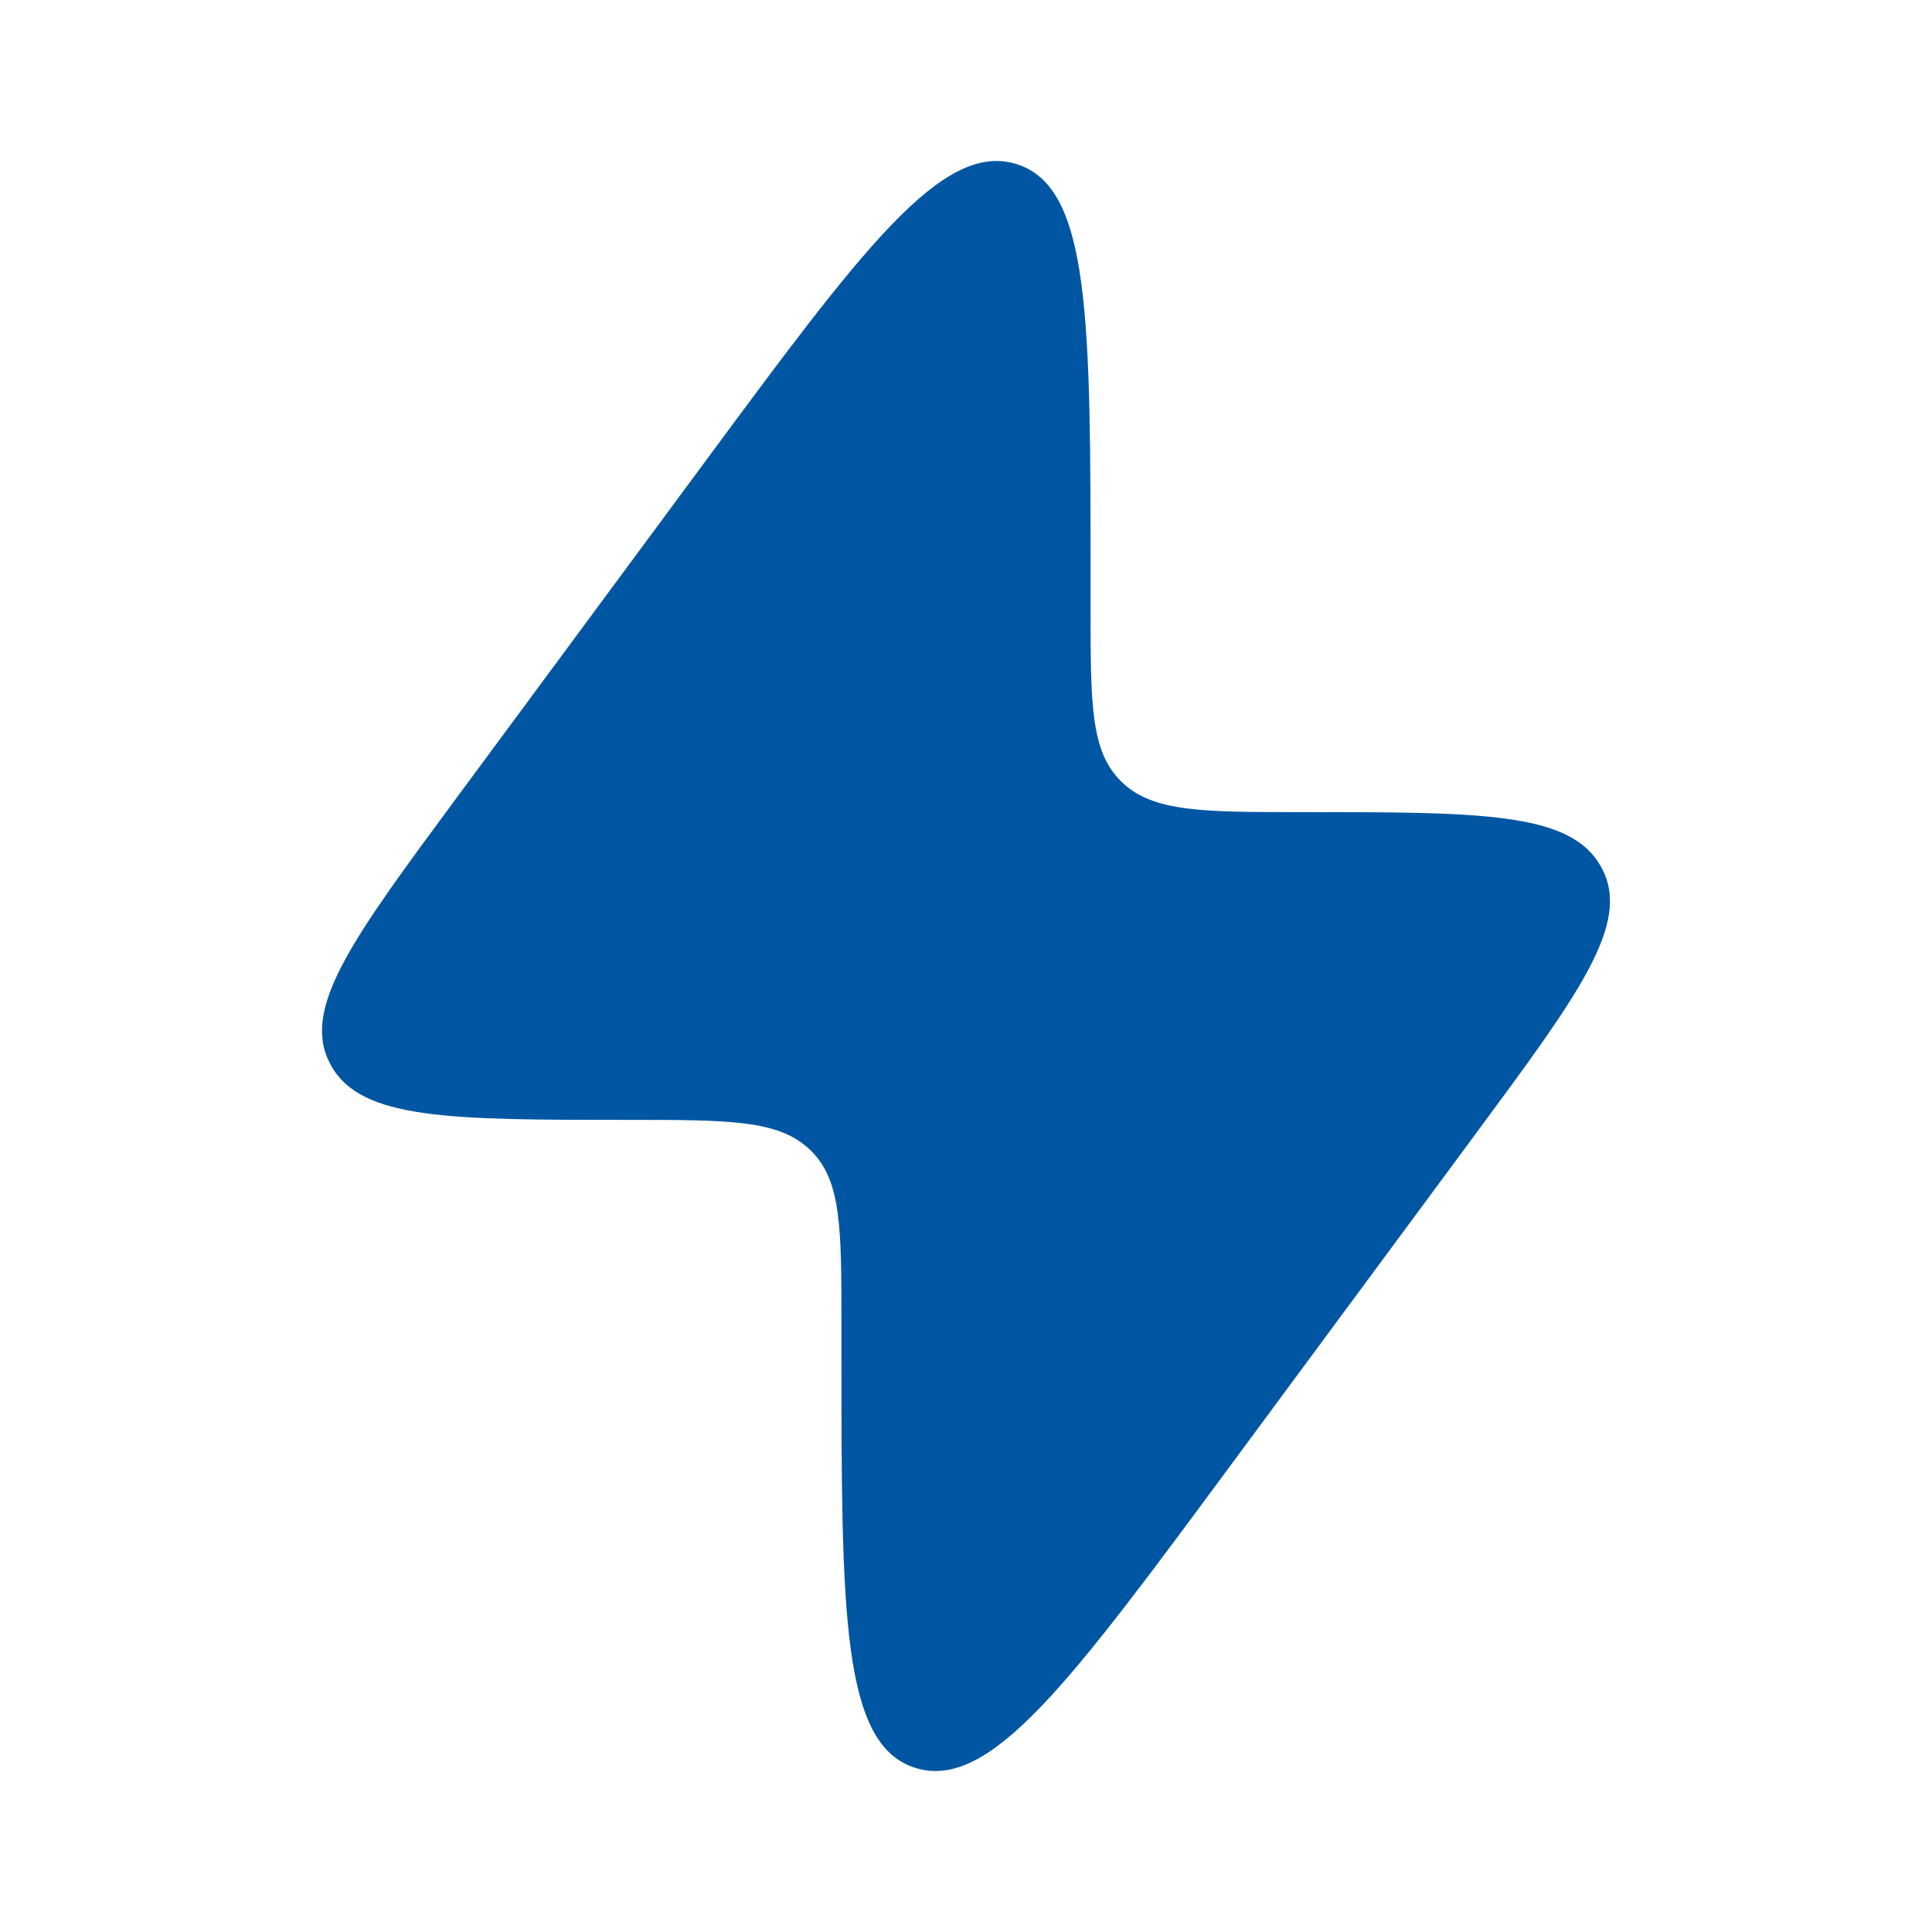 <svg width="40" height="40" viewBox="0 0 40 40" fill="none" xmlns="http://www.w3.org/2000/svg">
<path d="M9.449 16.524L14.553 9.619C17.852 5.155 19.501 2.924 21.04 3.395C22.579 3.867 22.579 6.604 22.579 12.079V12.595C22.579 14.569 22.579 15.556 23.21 16.176L23.243 16.208C23.888 16.814 24.915 16.814 26.97 16.814C30.668 16.814 32.517 16.814 33.142 17.936C33.153 17.954 33.163 17.973 33.172 17.992C33.762 19.131 32.692 20.579 30.551 23.476L25.447 30.381C22.148 34.845 20.498 37.076 18.96 36.605C17.421 36.133 17.421 33.396 17.421 27.921L17.421 27.405C17.421 25.431 17.421 24.444 16.79 23.824L16.756 23.792C16.112 23.186 15.085 23.186 13.029 23.186C9.331 23.186 7.482 23.186 6.857 22.065C6.847 22.046 6.837 22.027 6.827 22.008C6.237 20.869 7.308 19.421 9.449 16.524Z" fill="#0056A2"/>
</svg>
